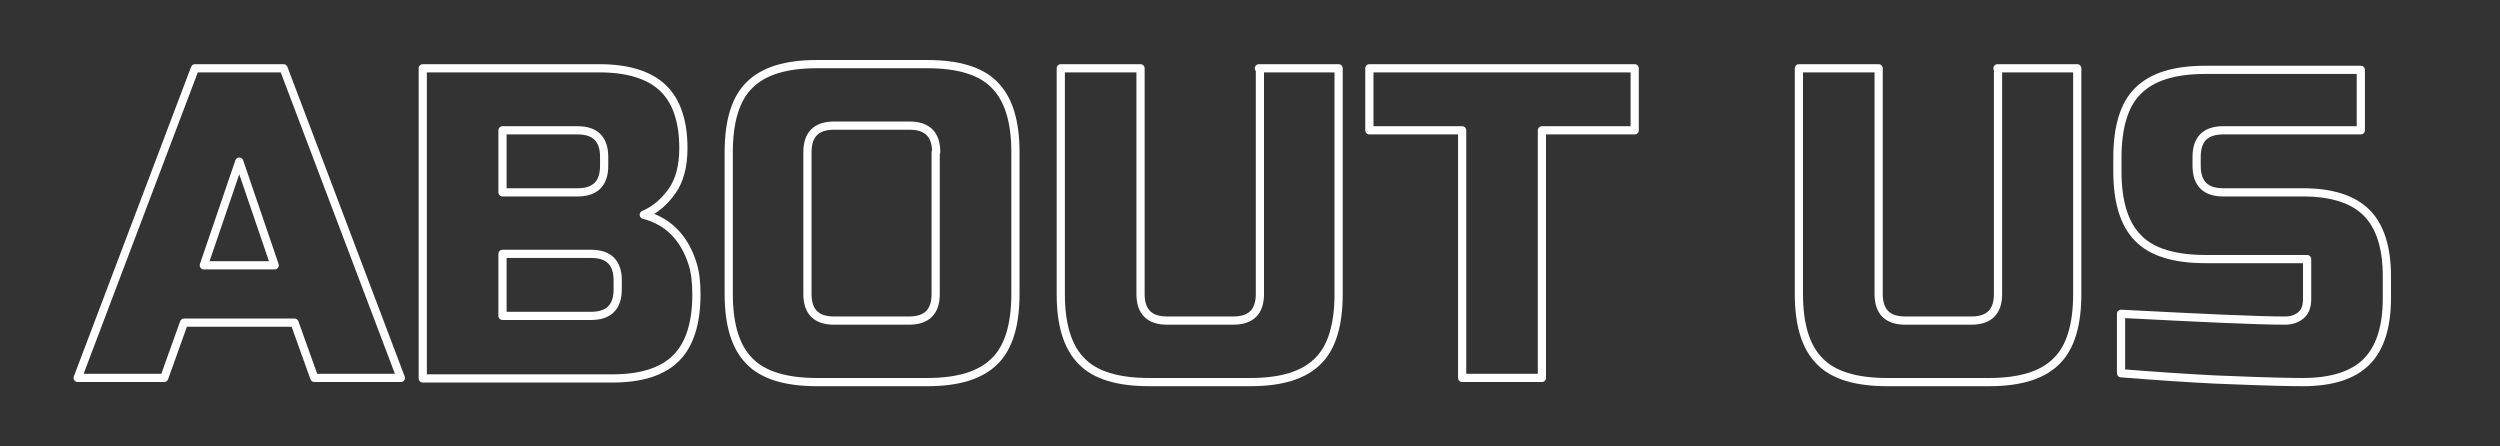 <?xml version="1.0" encoding="utf-8"?>
<!-- Generator: Adobe Illustrator 25.4.1, SVG Export Plug-In . SVG Version: 6.00 Build 0)  -->
<svg version="1.1" id="Layer_3" xmlns="http://www.w3.org/2000/svg" xmlns:xlink="http://www.w3.org/1999/xlink" x="0px" y="0px"
	 viewBox="0 0 479.6 85.6" style="enable-background:new 0 0 479.6 85.6;" xml:space="preserve">
<rect x="0" y="0" width="479.6" height="85.6" fill="#333333" stroke="none"/>
<style type="text/css">
	.st0{fill:none;stroke:#FFFFFF;stroke-width:1.574;stroke-linecap:round;stroke-linejoin:round;stroke-miterlimit:10;}
</style>
<g>
	<path class="st0" d="M31.5,72.5H14.9l22.5-59.4h17l22.5,59.4H60.3l-3.8-10.6H35.3L31.5,72.5z M39.1,50.9h13.6l-6.8-19.9L39.1,50.9z
		"/>
	<path class="st0" d="M81.1,13.1h33.9c5.5,0,9.6,1.3,12.2,3.8c2.6,2.5,3.9,6.4,3.9,11.5c0,3.4-0.7,6.2-2.2,8.3
		c-1.5,2.1-3.3,3.6-5.4,4.5c4.6,1.2,7.7,4.3,9.3,9.2c0.6,1.8,0.8,3.8,0.8,6.1c0,5.5-1.3,9.6-3.9,12.2c-2.6,2.6-6.7,3.9-12.2,3.9
		H81.1V13.1z M115.9,30.1c0-3.4-1.7-5.1-5.1-5.1H96.4v11.9h14.4c3.4,0,5.1-1.7,5.1-5.1V30.1z M118.5,53.8c0-3.4-1.7-5.1-5.1-5.1h-17
		v11.9h17c3.4,0,5.1-1.7,5.1-5.1V53.8z"/>
	<path class="st0" d="M194.8,56.4c0,5.9-1.3,10.3-4,12.9c-2.7,2.7-7,4-12.9,4h-21.2c-5.9,0-10.3-1.3-12.9-4c-2.7-2.7-4-7-4-12.9
		V29.2c0-5.9,1.3-10.3,4-12.9c2.7-2.7,7-4,12.9-4h21.2c5.9,0,10.3,1.3,12.9,4c2.7,2.7,4,7,4,12.9V56.4z M179.6,29.2
		c0-3.4-1.7-5.1-5.1-5.1H160c-3.4,0-5.1,1.7-5.1,5.1v27.2c0,3.4,1.7,5.1,5.1,5.1h14.4c3.4,0,5.1-1.7,5.1-5.1V29.2z"/>
	<path class="st0" d="M241.5,13.1h15.3v43.3c0,5.9-1.3,10.3-4,12.9c-2.7,2.7-7,4-12.9,4h-19.5c-5.9,0-10.3-1.3-12.9-4
		c-2.7-2.7-4-7-4-12.9V13.1h15.3v43.3c0,3.4,1.7,5.1,5.1,5.1h12.7c3.4,0,5.1-1.7,5.1-5.1V13.1z"/>
	<path class="st0" d="M295.8,72.5h-15.3V25h-17.8V13.1h50.9V25h-17.8V72.5z"/>
	<path class="st0" d="M383.2,13.1h15.3v43.3c0,5.9-1.3,10.3-4,12.9c-2.7,2.7-7,4-12.9,4H362c-5.9,0-10.3-1.3-12.9-4
		c-2.7-2.7-4-7-4-12.9V13.1h15.3v43.3c0,3.4,1.7,5.1,5.1,5.1h12.7c3.4,0,5.1-1.7,5.1-5.1V13.1z"/>
	<path class="st0" d="M406.9,60.2c15.5,0.8,26,1.3,31.5,1.3c1.3,0,2.3-0.4,3.1-1.1s1.1-1.8,1.1-3.1v-7.6h-19.5
		c-5.9,0-10.3-1.3-12.9-4c-2.7-2.7-4-7-4-12.9v-2.5c0-5.9,1.3-10.3,4-12.9c2.7-2.7,7-4,12.9-4h29.8V25h-26.4c-3.4,0-5.1,1.7-5.1,5.1
		v1.7c0,3.4,1.7,5.1,5.1,5.1h15.3c5.5,0,9.6,1.3,12.2,3.9c2.6,2.6,3.9,6.7,3.9,12.2v4.2c0,5.5-1.3,9.6-3.9,12.2
		c-2.6,2.6-6.7,3.9-12.2,3.9c-2.9,0-5.9-0.1-9.2-0.2l-7.8-0.3c-5.8-0.3-11.7-0.7-17.9-1.2V60.2z"/>
</g>
</svg>
